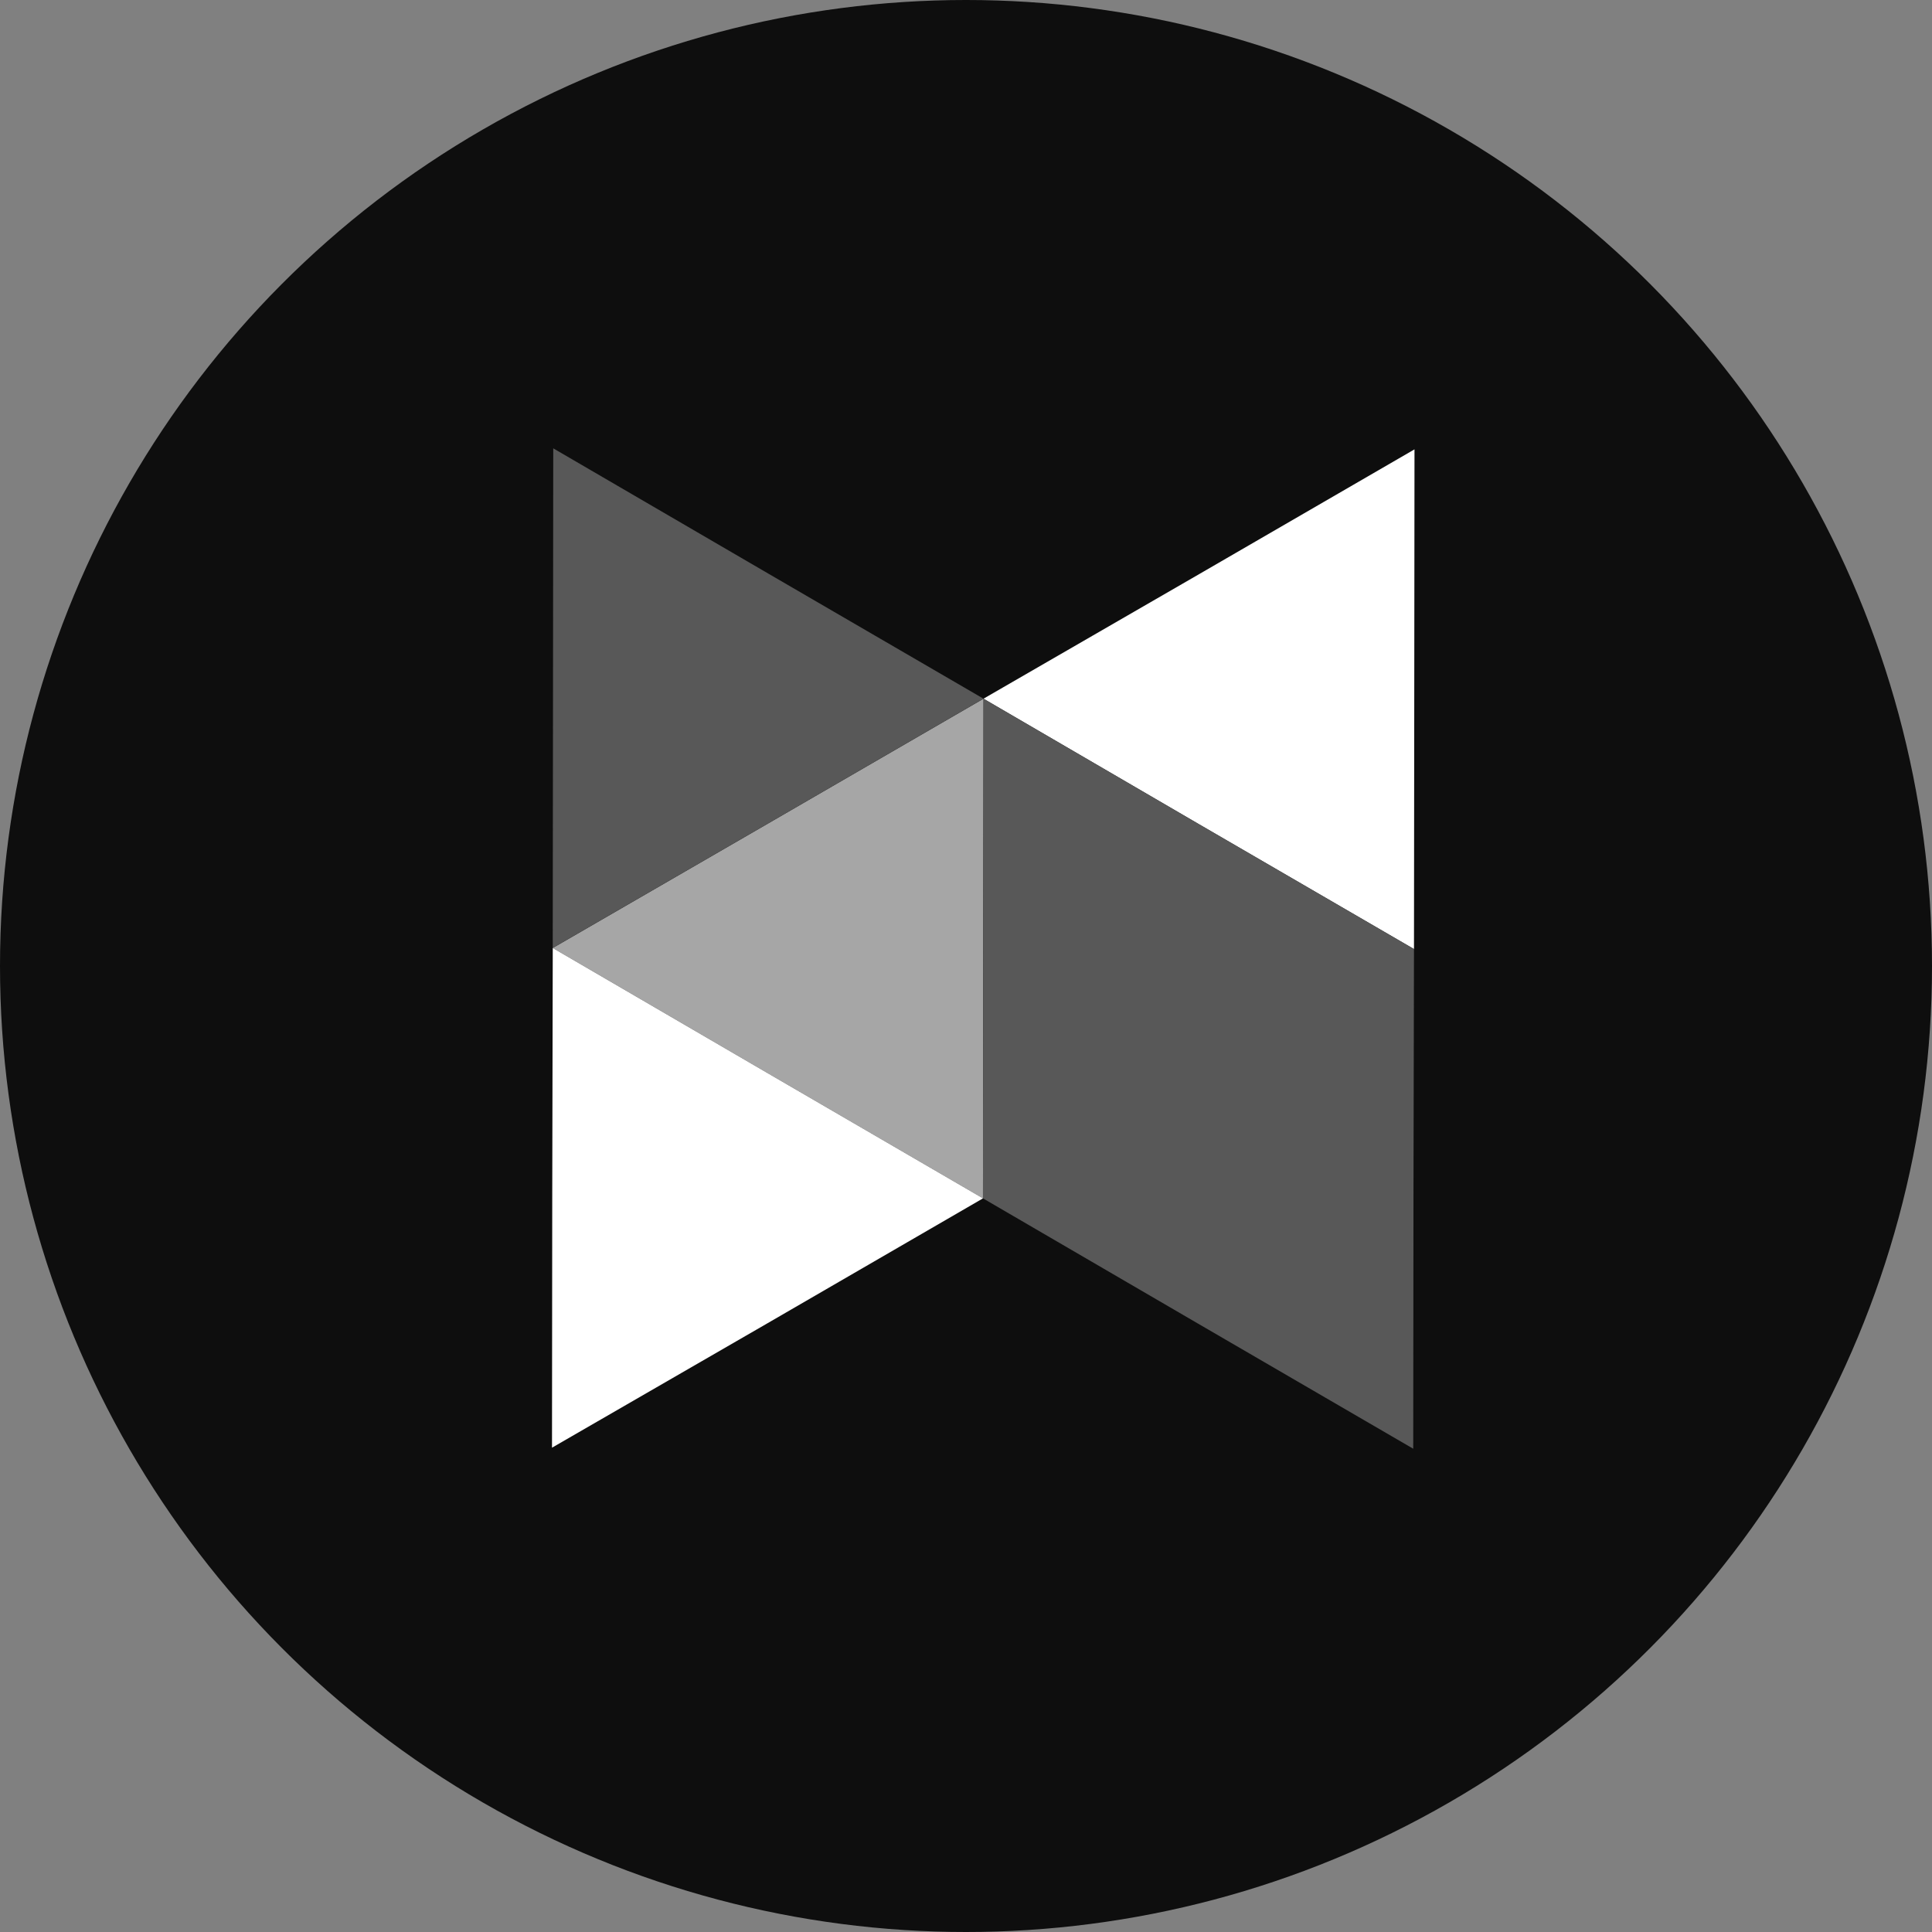 <svg width="56" height="56" viewBox="0 0 56 56" fill="none" xmlns="http://www.w3.org/2000/svg"><rect x="0" y="0" width="56" height="56" fill="#808080" stroke="none"/><circle cx="28" cy="28" r="28" fill="#0E0E0E"/><g clip-path="url(#clip0_4520_2777)"><path d="M40.993 20.267L40.985 27.509L34.742 23.884L28.507 20.252L34.757 16.642L41 13.025L40.993 20.267Z" fill="white"/><path d="M28.5 27.493L28.492 34.735L22.257 31.11L16.022 27.478L22.265 23.868L28.508 20.252L28.5 27.493Z" fill="#A6A6A6"/><path d="M16.029 20.236L16.036 12.995L22.271 16.627L28.507 20.252L22.264 23.868L16.021 27.478L16.029 20.236Z" fill="#585858"/><path d="M16.007 34.72L16.022 27.478L22.258 31.11L28.493 34.735L22.25 38.353L16 41.962L16.007 34.72Z" fill="white"/><path d="M34.743 23.884L28.507 20.252L28.5 27.493L28.492 34.735L34.728 38.367L40.963 41.992L40.97 34.75L40.985 27.509L34.743 23.884Z" fill="#585858"/></g><defs><clipPath id="clip0_4520_2777"><rect width="25" height="29" fill="white" transform="translate(16 12.993)"/></clipPath></defs></svg>